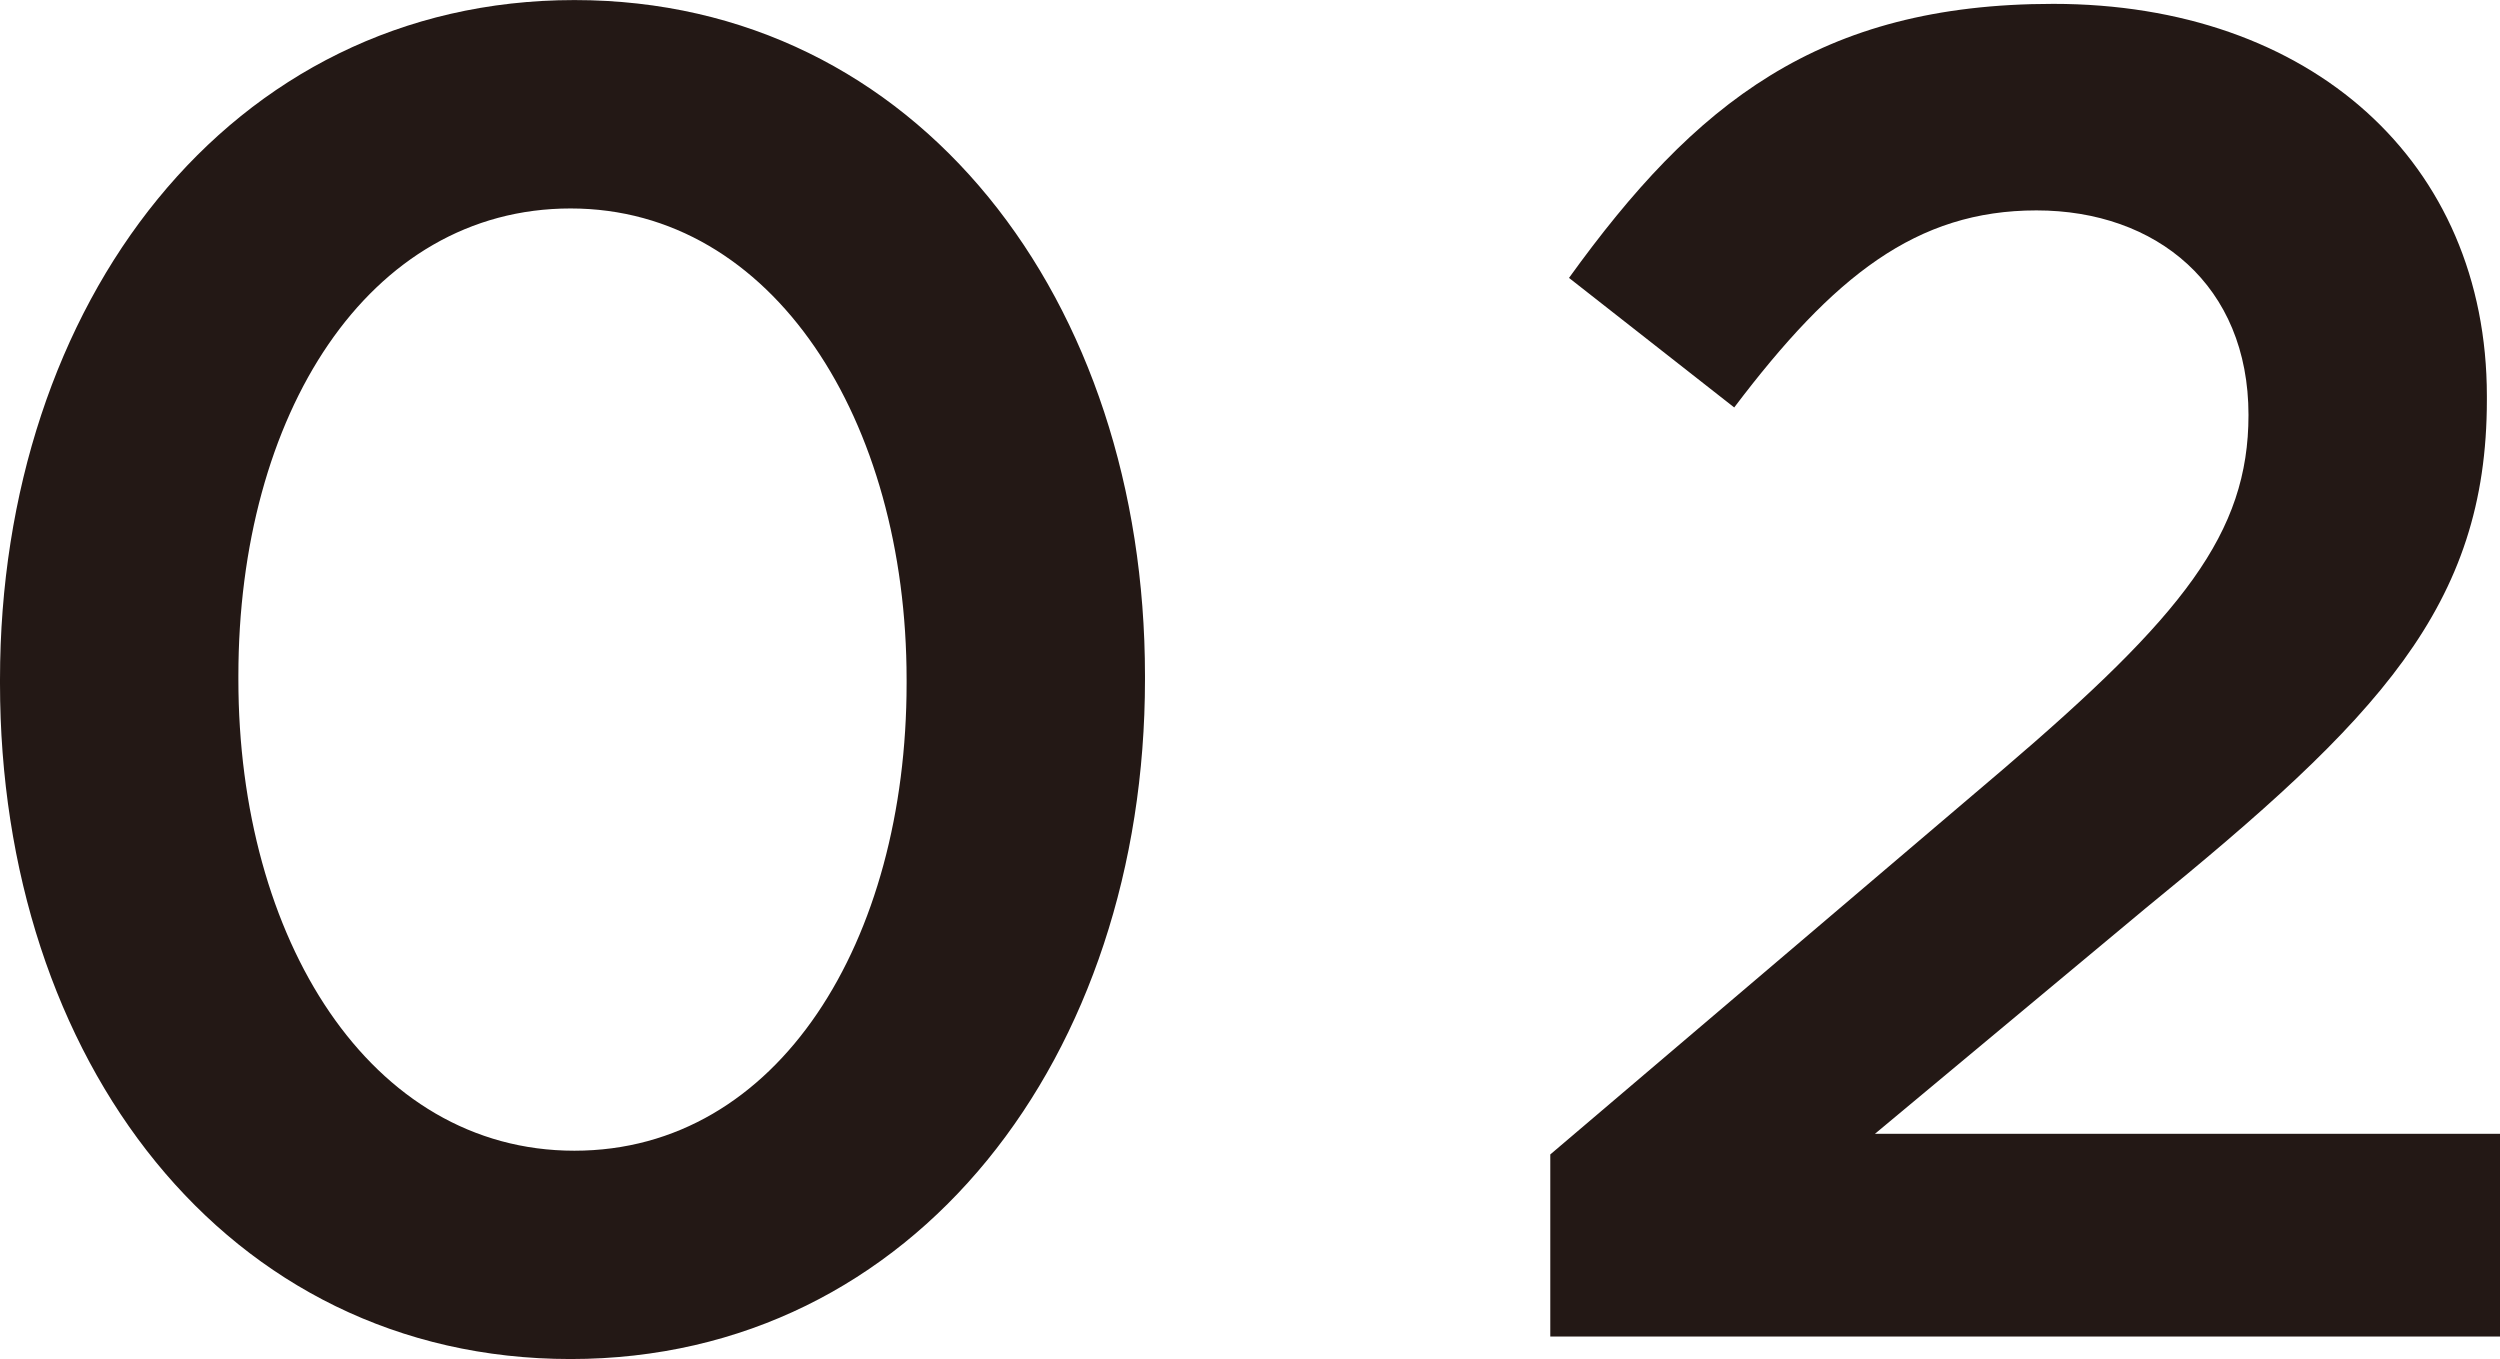 <?xml version="1.0" encoding="UTF-8"?><svg id="_レイヤー_2" xmlns="http://www.w3.org/2000/svg" width="11.824mm" height="6.428mm" viewBox="0 0 33.518 18.22"><defs><style>.cls-1{fill:#231815;}</style></defs><g id="_レイヤー_1-2"><g><path class="cls-1" d="M0,9.161v-.051C0,4.077,3.071,0,7.701,0c4.605,0,7.65,4.027,7.65,9.06v.05c0,5.033-3.07,9.11-7.701,9.11S0,14.193,0,9.161m12.155,0v-.051c0-3.473-1.786-6.316-4.505-6.316S3.196,5.562,3.196,9.06v.05c0,3.473,1.762,6.317,4.505,6.317s4.454-2.819,4.454-6.266"/><path class="cls-1" d="M20.785,15.477l6.065-5.159c2.415-2.063,3.296-3.17,3.296-4.755,0-1.737-1.233-2.743-2.843-2.743s-2.719,.88-4.052,2.642l-2.215-1.737C22.723,1.385,24.384,.051,27.529,.051c3.448,0,5.813,2.114,5.813,5.259v.051c0,2.768-1.46,4.278-4.58,6.819l-3.624,3.02h8.38v2.718h-12.733v-2.441Z"/></g></g></svg>